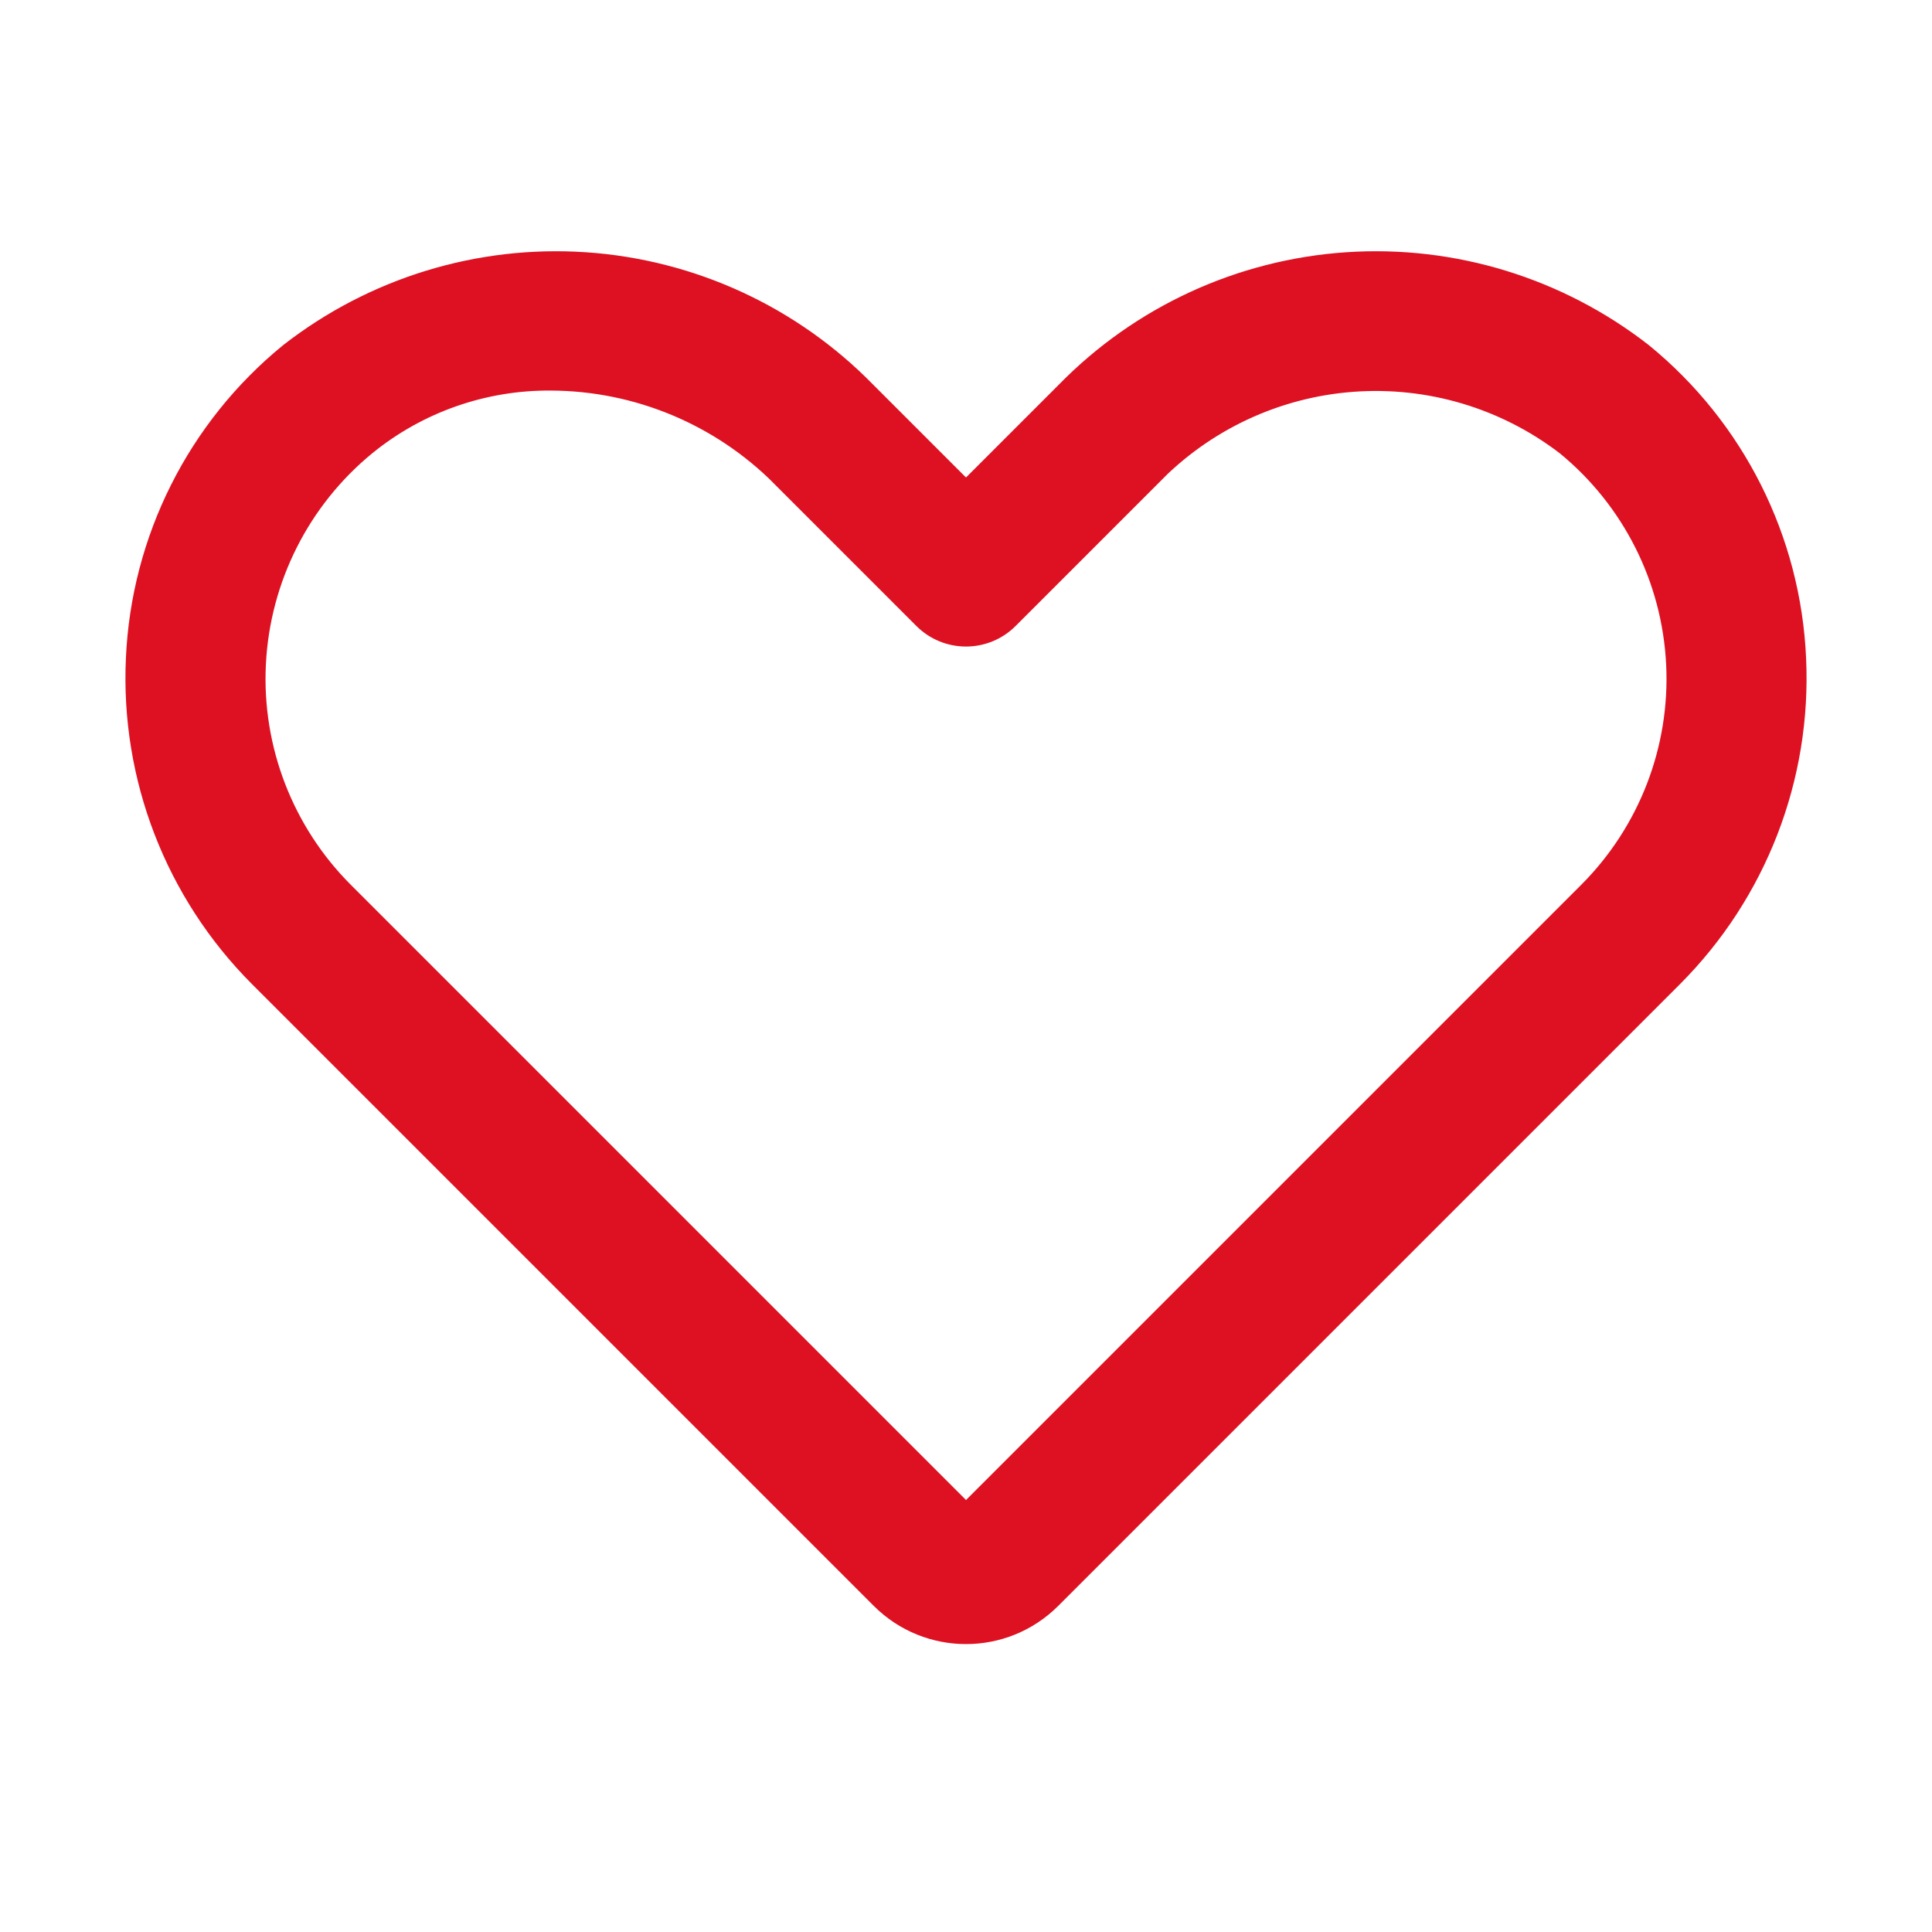<?xml version="1.0" encoding="UTF-8"?> <svg xmlns="http://www.w3.org/2000/svg" viewBox="0 0 100 100" fill-rule="evenodd"><path d="m14.969 18.254c-4.785 3.902-7.68 9.664-7.953 15.836-0.285 6.148 2.027 12.129 6.371 16.484l32.195 32.195c2.441 2.438 6.394 2.438 8.836 0l32.195-32.195c4.344-4.356 6.656-10.336 6.371-16.48-0.27-6.172-3.164-11.934-7.953-15.84-4.356-3.394-9.809-5.07-15.32-4.699-5.508 0.371-10.691 2.758-14.551 6.707l-5.16 5.16-5.16-5.16c-3.859-3.949-9.043-6.336-14.551-6.707-5.512-0.371-10.965 1.305-15.32 4.699zm25.449 6.426 7.371 7.371c0.586 0.586 1.383 0.914 2.211 0.914s1.625-0.328 2.211-0.914l7.371-7.371h-0.004c2.758-2.859 6.469-4.602 10.43-4.898 3.961-0.297 7.894 0.875 11.043 3.293 3.406 2.793 5.469 6.891 5.688 11.289 0.219 4.394-1.434 8.68-4.547 11.793l-32.191 32.191-32.191-32.191c-3.113-3.113-4.766-7.398-4.547-11.793 0.219-4.398 2.285-8.5 5.688-11.289 2.703-2.203 6.094-3.391 9.578-3.359 4.465 0.02 8.742 1.805 11.895 4.965z" fill="#dd1122" stroke-width="1" stroke="#dd1122"></path></svg> 